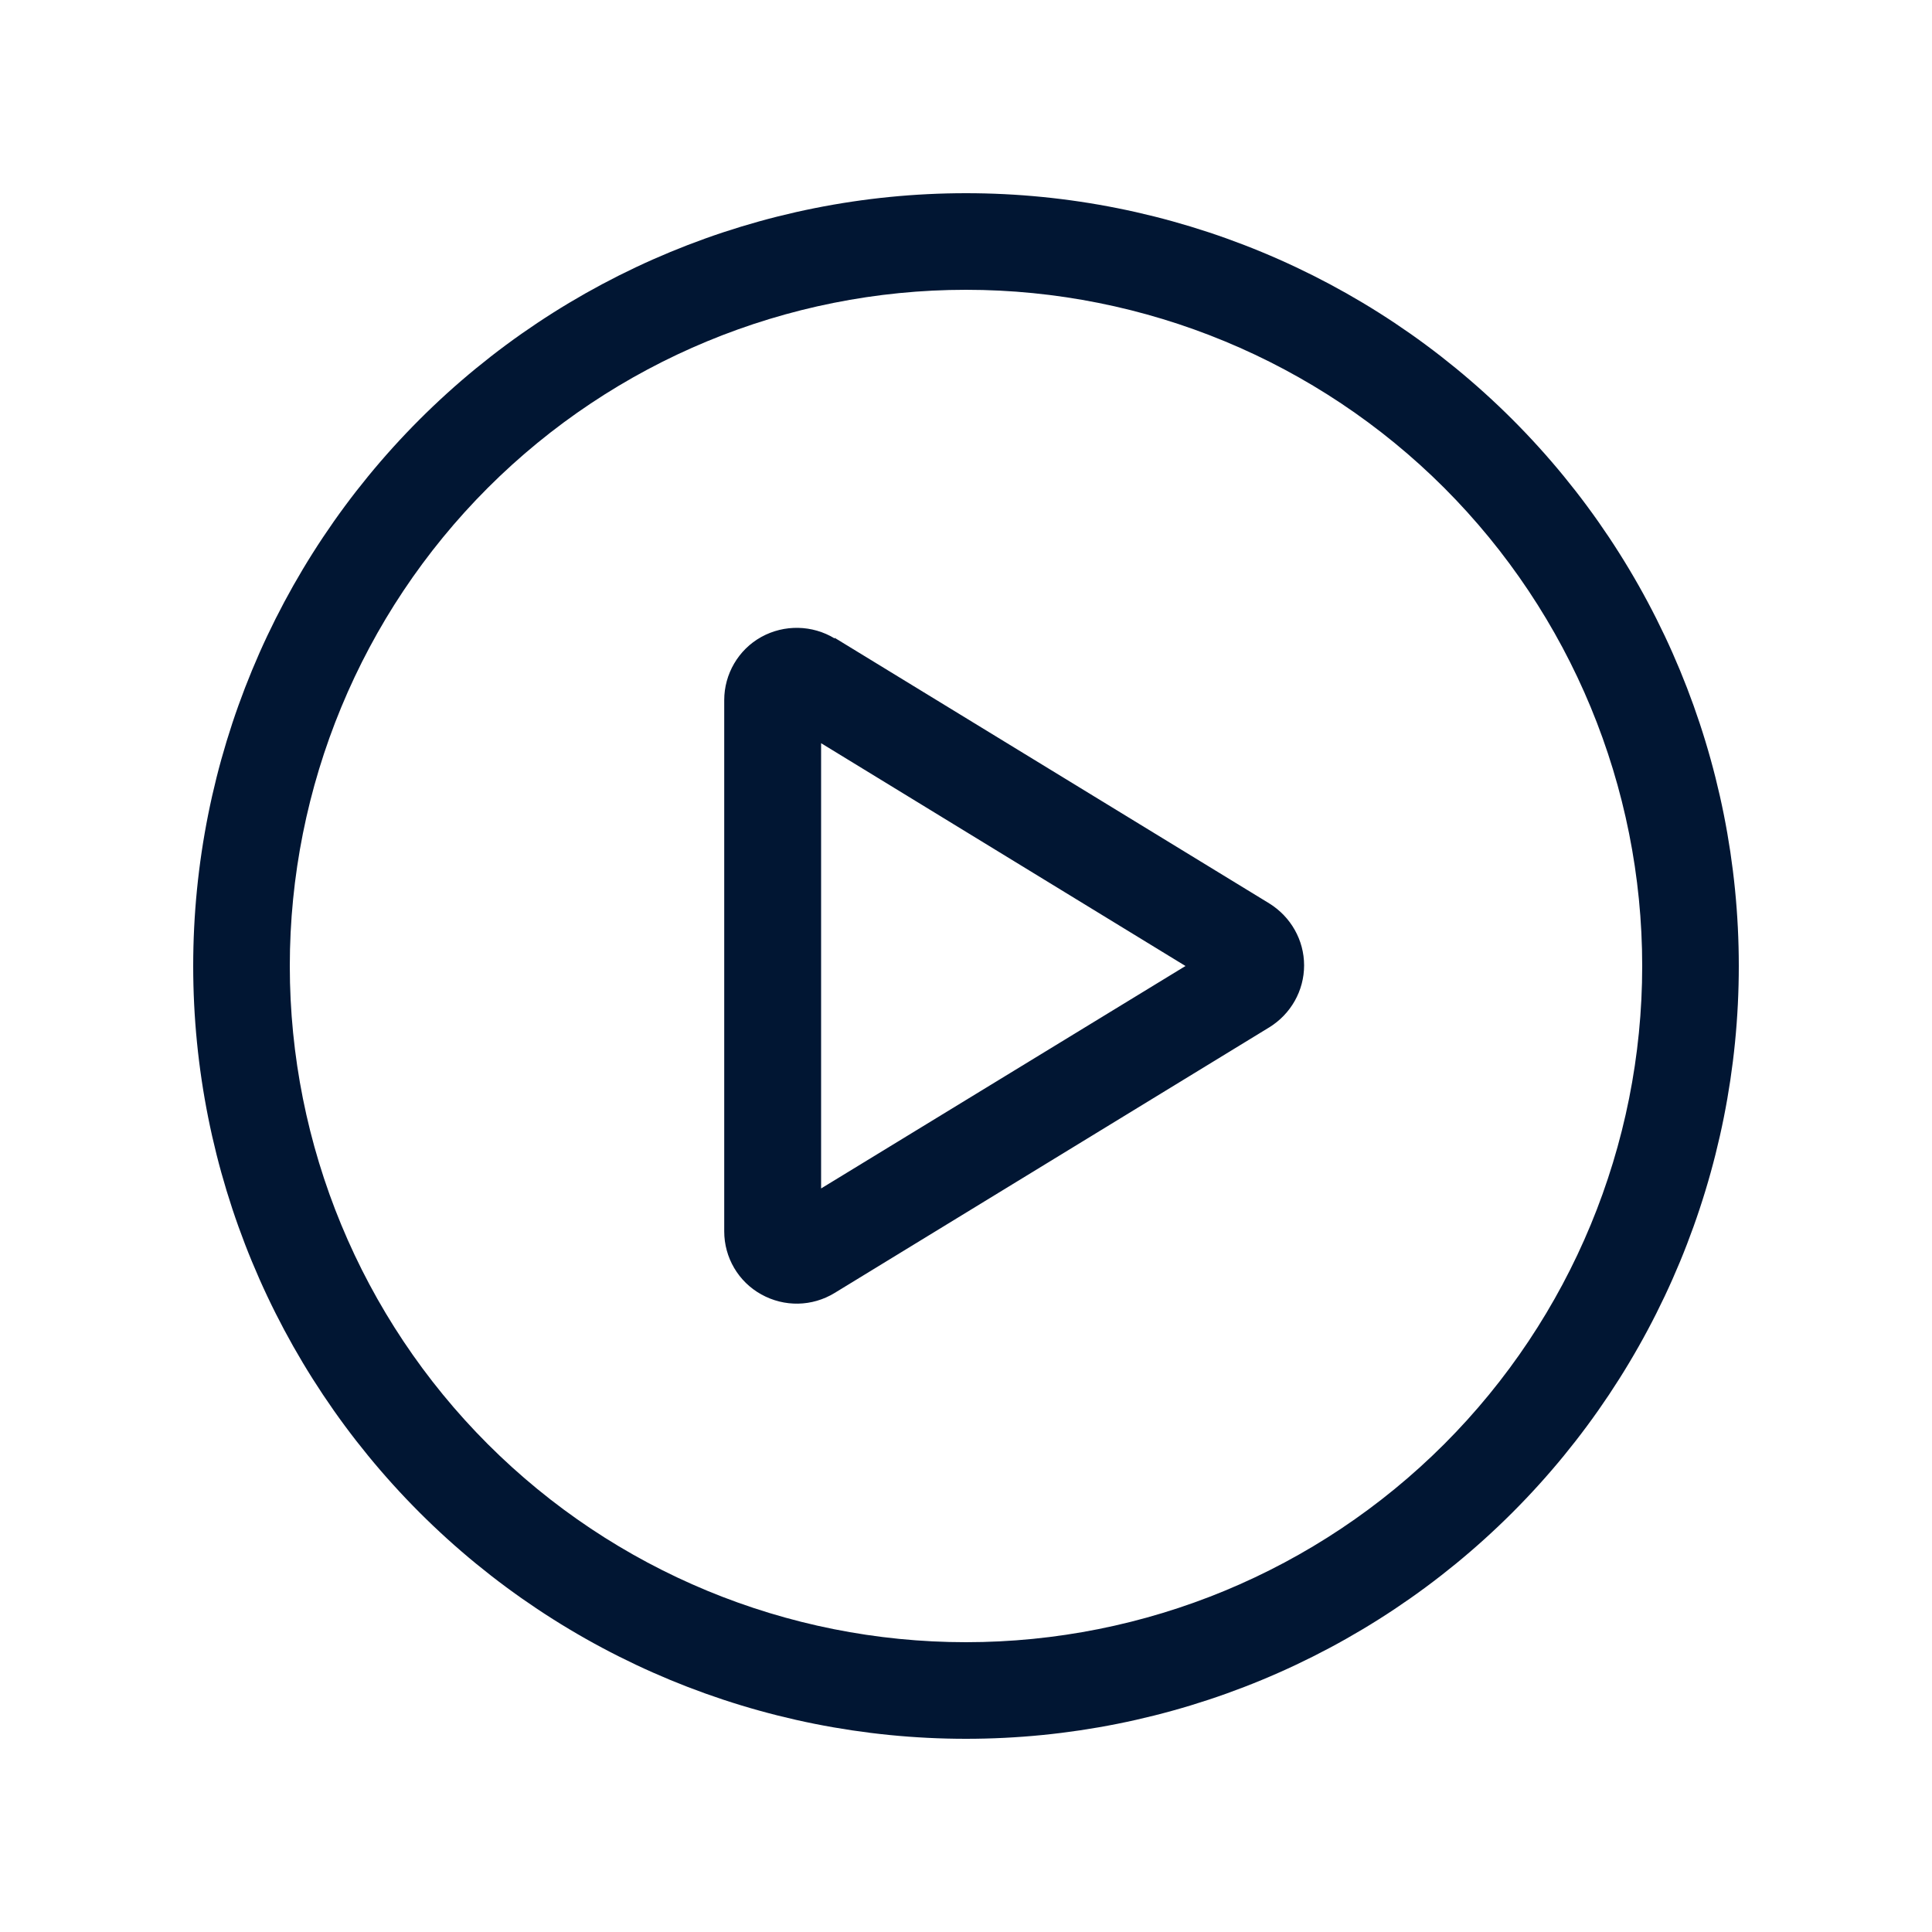 <?xml version="1.0" encoding="UTF-8"?>
<svg xmlns="http://www.w3.org/2000/svg" width="28" height="28" viewBox="0 0 28 28" fill="none"><path d="M14 4.2C16.599 4.2 19.092 5.233 20.93 7.07C22.767 8.908 23.8 11.401 23.8 14C23.8 16.599 22.767 19.092 20.93 20.93C19.092 22.768 16.599 23.8 14 23.8C11.401 23.8 8.908 22.768 7.07 20.93C5.232 19.092 4.2 16.599 4.2 14C4.2 11.401 5.232 8.908 7.07 7.07C8.908 5.233 11.401 4.2 14 4.2ZM14 25.2C16.97 25.2 19.819 24.02 21.92 21.92C24.02 19.819 25.2 16.971 25.2 14C25.2 11.03 24.02 8.181 21.92 6.08C19.819 3.98 16.97 2.8 14 2.8C11.03 2.8 8.181 3.98 6.08 6.08C3.98 8.181 2.8 11.03 2.8 14C2.8 16.971 3.98 19.819 6.08 21.92C8.181 24.02 11.03 25.2 14 25.2ZM17.181 14L11.9 17.224V10.771L17.181 14ZM12.097 9.253C11.773 9.056 11.366 9.048 11.034 9.231C10.701 9.415 10.496 9.769 10.496 10.146V17.846C10.496 18.226 10.701 18.576 11.034 18.76C11.366 18.944 11.769 18.939 12.097 18.738L18.397 14.888C18.707 14.696 18.9 14.359 18.9 13.991C18.9 13.624 18.707 13.287 18.397 13.094L12.097 9.244V9.253Z" fill="#011633"/></svg>

